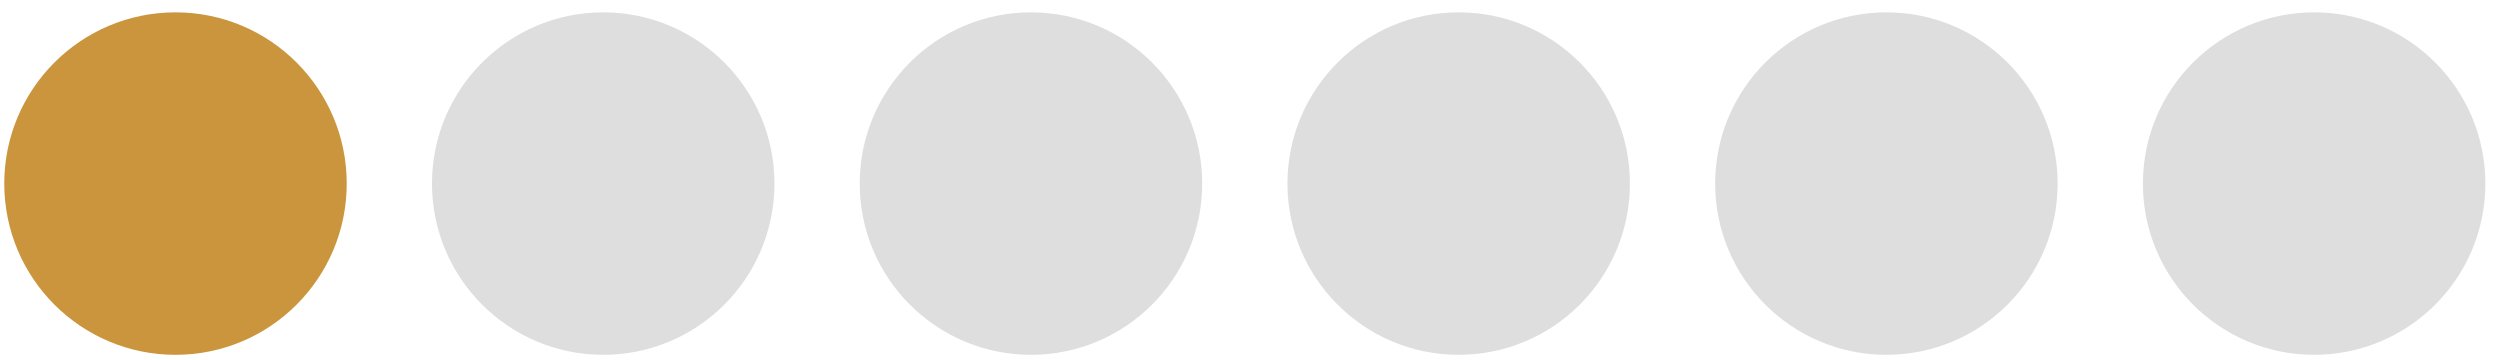 <?xml version="1.0" encoding="UTF-8"?> <svg xmlns="http://www.w3.org/2000/svg" width="146" height="21" viewBox="0 0 146 21" fill="none"> <circle cx="10.249" cy="10.721" r="10" fill="#CA953C"></circle> <circle cx="60.208" cy="10.721" r="10" fill="#DEDEDE"></circle> <circle cx="110.166" cy="10.721" r="10" fill="#DEDEDE"></circle> <circle cx="35.228" cy="10.721" r="10" fill="#DEDEDE"></circle> <circle cx="85.187" cy="10.721" r="10" fill="#DEDEDE"></circle> <circle cx="135.146" cy="10.721" r="10" fill="#DEDEDE"></circle> </svg> 